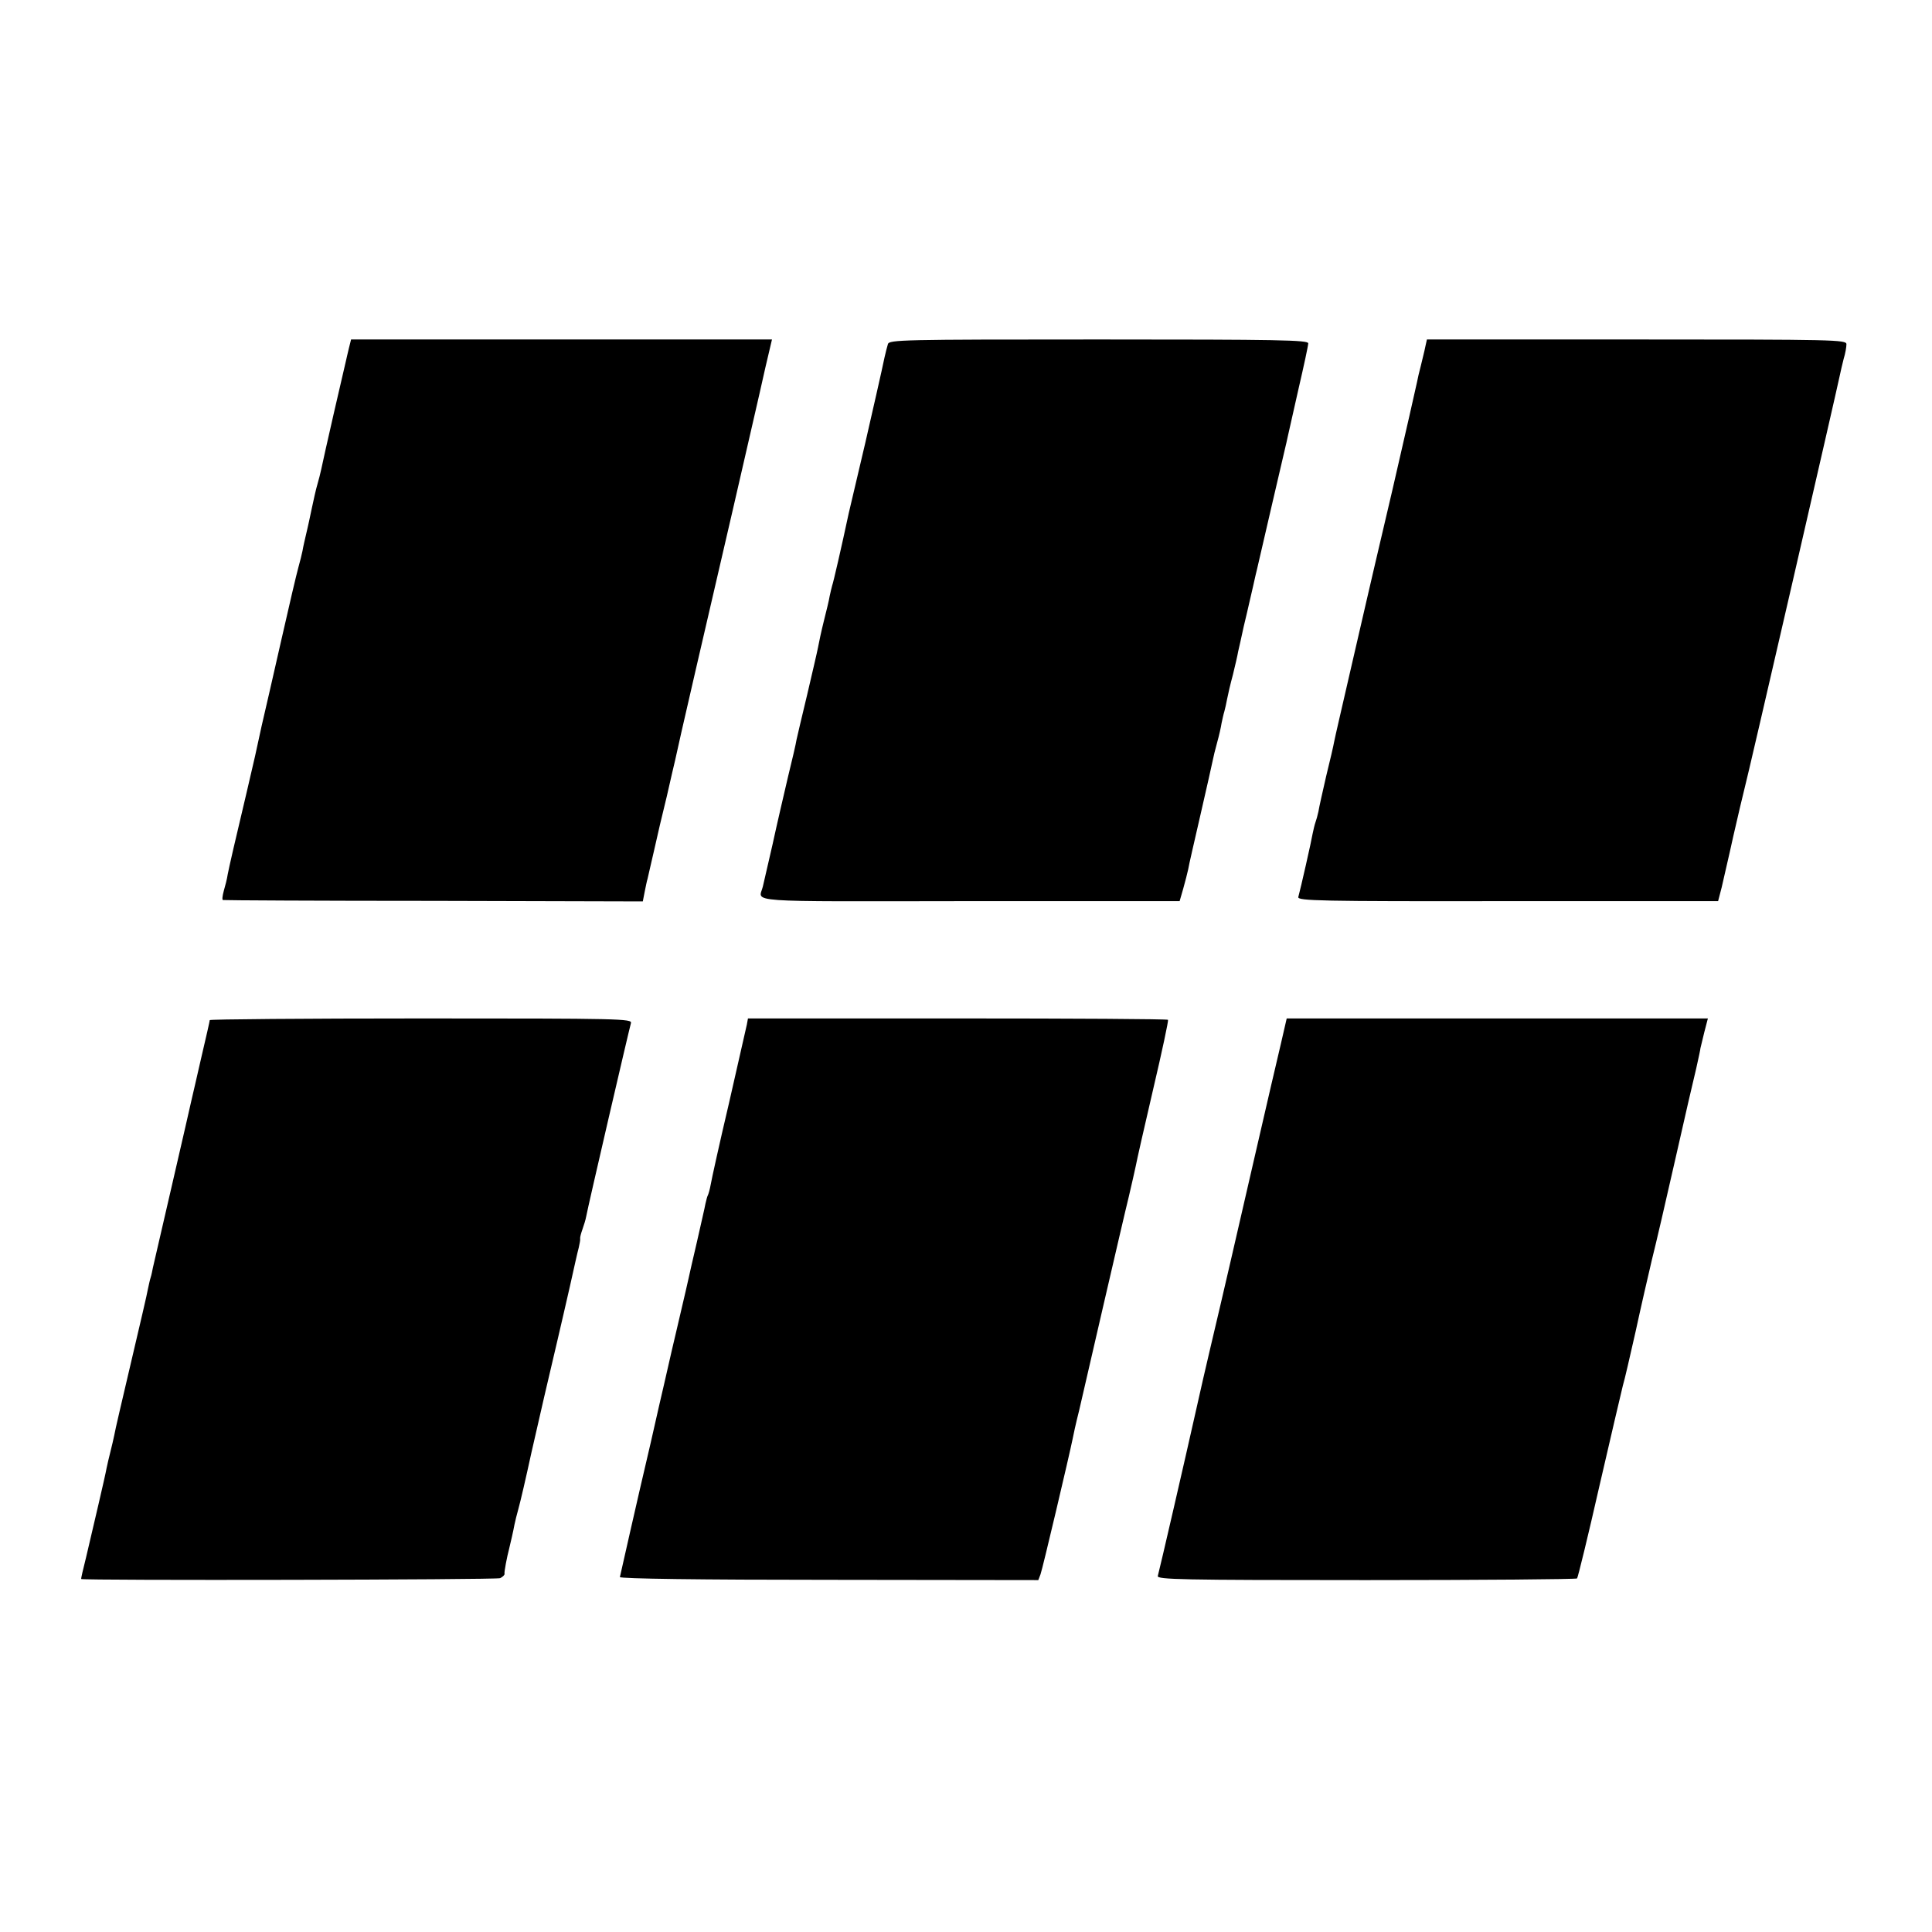 <?xml version="1.0" standalone="no"?>
<!DOCTYPE svg PUBLIC "-//W3C//DTD SVG 20010904//EN"
 "http://www.w3.org/TR/2001/REC-SVG-20010904/DTD/svg10.dtd">
<svg version="1.0" xmlns="http://www.w3.org/2000/svg"
 width="700pt" height="700pt" viewBox="0 0 700 700"
 preserveAspectRatio="xMidYMid meet">
<g transform="translate(0,700) scale(0.1,-0.1)"
fill="#000000" stroke="none">
<path d="M1264 5738 c-4 -18 -9 -37 -10 -43 -1 -5 -21 -91 -44 -190 -23 -99
-43 -191 -46 -205 -3 -14 -9 -38 -14 -55 -5 -16 -14 -57 -21 -90 -7 -33 -13
-62 -14 -65 -12 -52 -16 -68 -19 -86 -2 -11 -9 -38 -15 -60 -6 -21 -34 -140
-62 -264 -28 -124 -60 -263 -71 -310 -10 -47 -21 -96 -24 -110 -3 -14 -16 -70
-29 -125 -45 -189 -65 -277 -70 -303 -2 -15 -9 -42 -14 -59 -5 -18 -7 -34 -3
-34 4 -1 348 -3 764 -3 l757 -2 7 36 c4 19 8 40 10 45 1 6 12 51 23 100 11 50
32 140 47 200 14 61 27 119 30 130 2 11 35 157 74 325 93 399 199 860 216 935
8 33 24 106 37 163 l24 102 -763 0 -762 0 -8 -32z"/>
<path d="M3217 5753 c-7 -23 -18 -73 -23 -98 -2 -11 -29 -128 -59 -260 -31
-132 -58 -247 -60 -255 -26 -122 -56 -252 -60 -262 -2 -7 -6 -24 -9 -38 -2
-14 -12 -54 -21 -90 -9 -36 -18 -78 -21 -95 -3 -16 -21 -93 -39 -170 -19 -78
-36 -152 -39 -165 -2 -14 -16 -74 -31 -135 -14 -60 -40 -171 -56 -245 -17 -74
-33 -143 -35 -152 -14 -59 -88 -54 749 -53 l761 0 13 45 c7 25 15 56 18 70 2
14 23 104 45 200 22 96 42 184 44 195 2 11 9 40 16 65 7 25 14 56 16 70 3 14
7 33 10 42 3 10 7 30 10 45 3 16 12 55 21 88 8 33 17 71 19 84 3 12 12 53 20
90 9 36 17 73 19 81 2 8 9 38 15 65 6 28 13 57 15 65 11 49 97 418 101 435 3
11 7 31 10 44 3 12 20 90 39 173 19 82 35 156 35 164 0 12 -106 14 -759 14
-715 0 -760 -1 -764 -17z"/>
<path d="M5164 5743 c-3 -16 -11 -46 -16 -68 -6 -22 -12 -49 -14 -60 -2 -11
-42 -186 -89 -390 -48 -203 -88 -377 -90 -385 -2 -9 -29 -126 -60 -260 -31
-135 -59 -255 -61 -267 -2 -12 -15 -69 -29 -125 -13 -57 -26 -114 -28 -128 -3
-14 -8 -32 -11 -40 -3 -8 -7 -26 -10 -40 -4 -25 -44 -202 -52 -230 -4 -14 76
-16 758 -15 l763 0 13 50 c6 28 26 111 42 185 17 74 35 151 40 170 11 38 338
1459 346 1500 3 14 9 41 14 60 6 19 10 43 10 53 0 16 -43 17 -760 17 l-760 0
-6 -27z"/>
<path d="M760 3304 c0 -3 -14 -65 -31 -137 -17 -73 -32 -141 -35 -152 -2 -11
-34 -148 -70 -305 -36 -157 -68 -293 -70 -303 -2 -10 -5 -26 -8 -35 -3 -9 -7
-28 -10 -42 -2 -14 -30 -133 -61 -265 -31 -132 -59 -251 -61 -265 -3 -14 -9
-41 -14 -60 -5 -19 -11 -46 -14 -60 -5 -29 -48 -211 -74 -322 -11 -43 -19 -79
-18 -79 6 -6 1505 -3 1518 3 10 5 17 12 16 16 -2 5 9 62 17 92 4 16 16 68 19
86 2 11 9 38 15 60 6 21 27 111 46 199 36 158 58 254 95 410 10 44 31 132 45
195 14 63 28 126 32 140 3 14 6 28 5 32 -1 4 3 19 8 33 5 14 12 36 14 48 6 34
156 680 162 700 5 16 -36 17 -760 17 -421 0 -766 -3 -766 -6z"/>
<path d="M2706 3288 c-3 -13 -32 -141 -65 -286 -34 -144 -63 -276 -66 -294 -3
-17 -8 -34 -10 -38 -2 -3 -6 -17 -9 -31 -2 -13 -17 -76 -31 -139 -15 -63 -28
-122 -30 -131 -3 -14 -11 -49 -45 -194 -8 -34 -17 -71 -45 -195 -2 -8 -24
-103 -48 -210 -53 -225 -108 -471 -111 -484 0 -6 293 -10 758 -10 l758 -1 8
21 c7 18 105 434 116 489 2 11 12 58 24 105 11 47 51 222 90 390 39 168 79
341 90 385 10 44 22 94 25 110 3 17 31 141 63 278 32 136 56 249 54 252 -3 3
-346 5 -763 5 l-759 0 -4 -22z"/>
<path d="M4642 3223 c-12 -49 -55 -236 -97 -418 -72 -313 -106 -462 -160 -690
-13 -55 -38 -163 -55 -240 -33 -148 -128 -560 -135 -585 -4 -13 84 -15 754
-15 418 0 762 3 765 6 3 3 40 154 81 335 42 181 80 345 85 364 6 19 26 107 46
195 19 88 46 205 59 260 14 55 52 219 85 365 33 146 67 294 76 330 8 36 15 68
15 72 1 4 7 30 14 58 l13 50 -763 0 -763 0 -20 -87z"/>
</g>
</svg>
